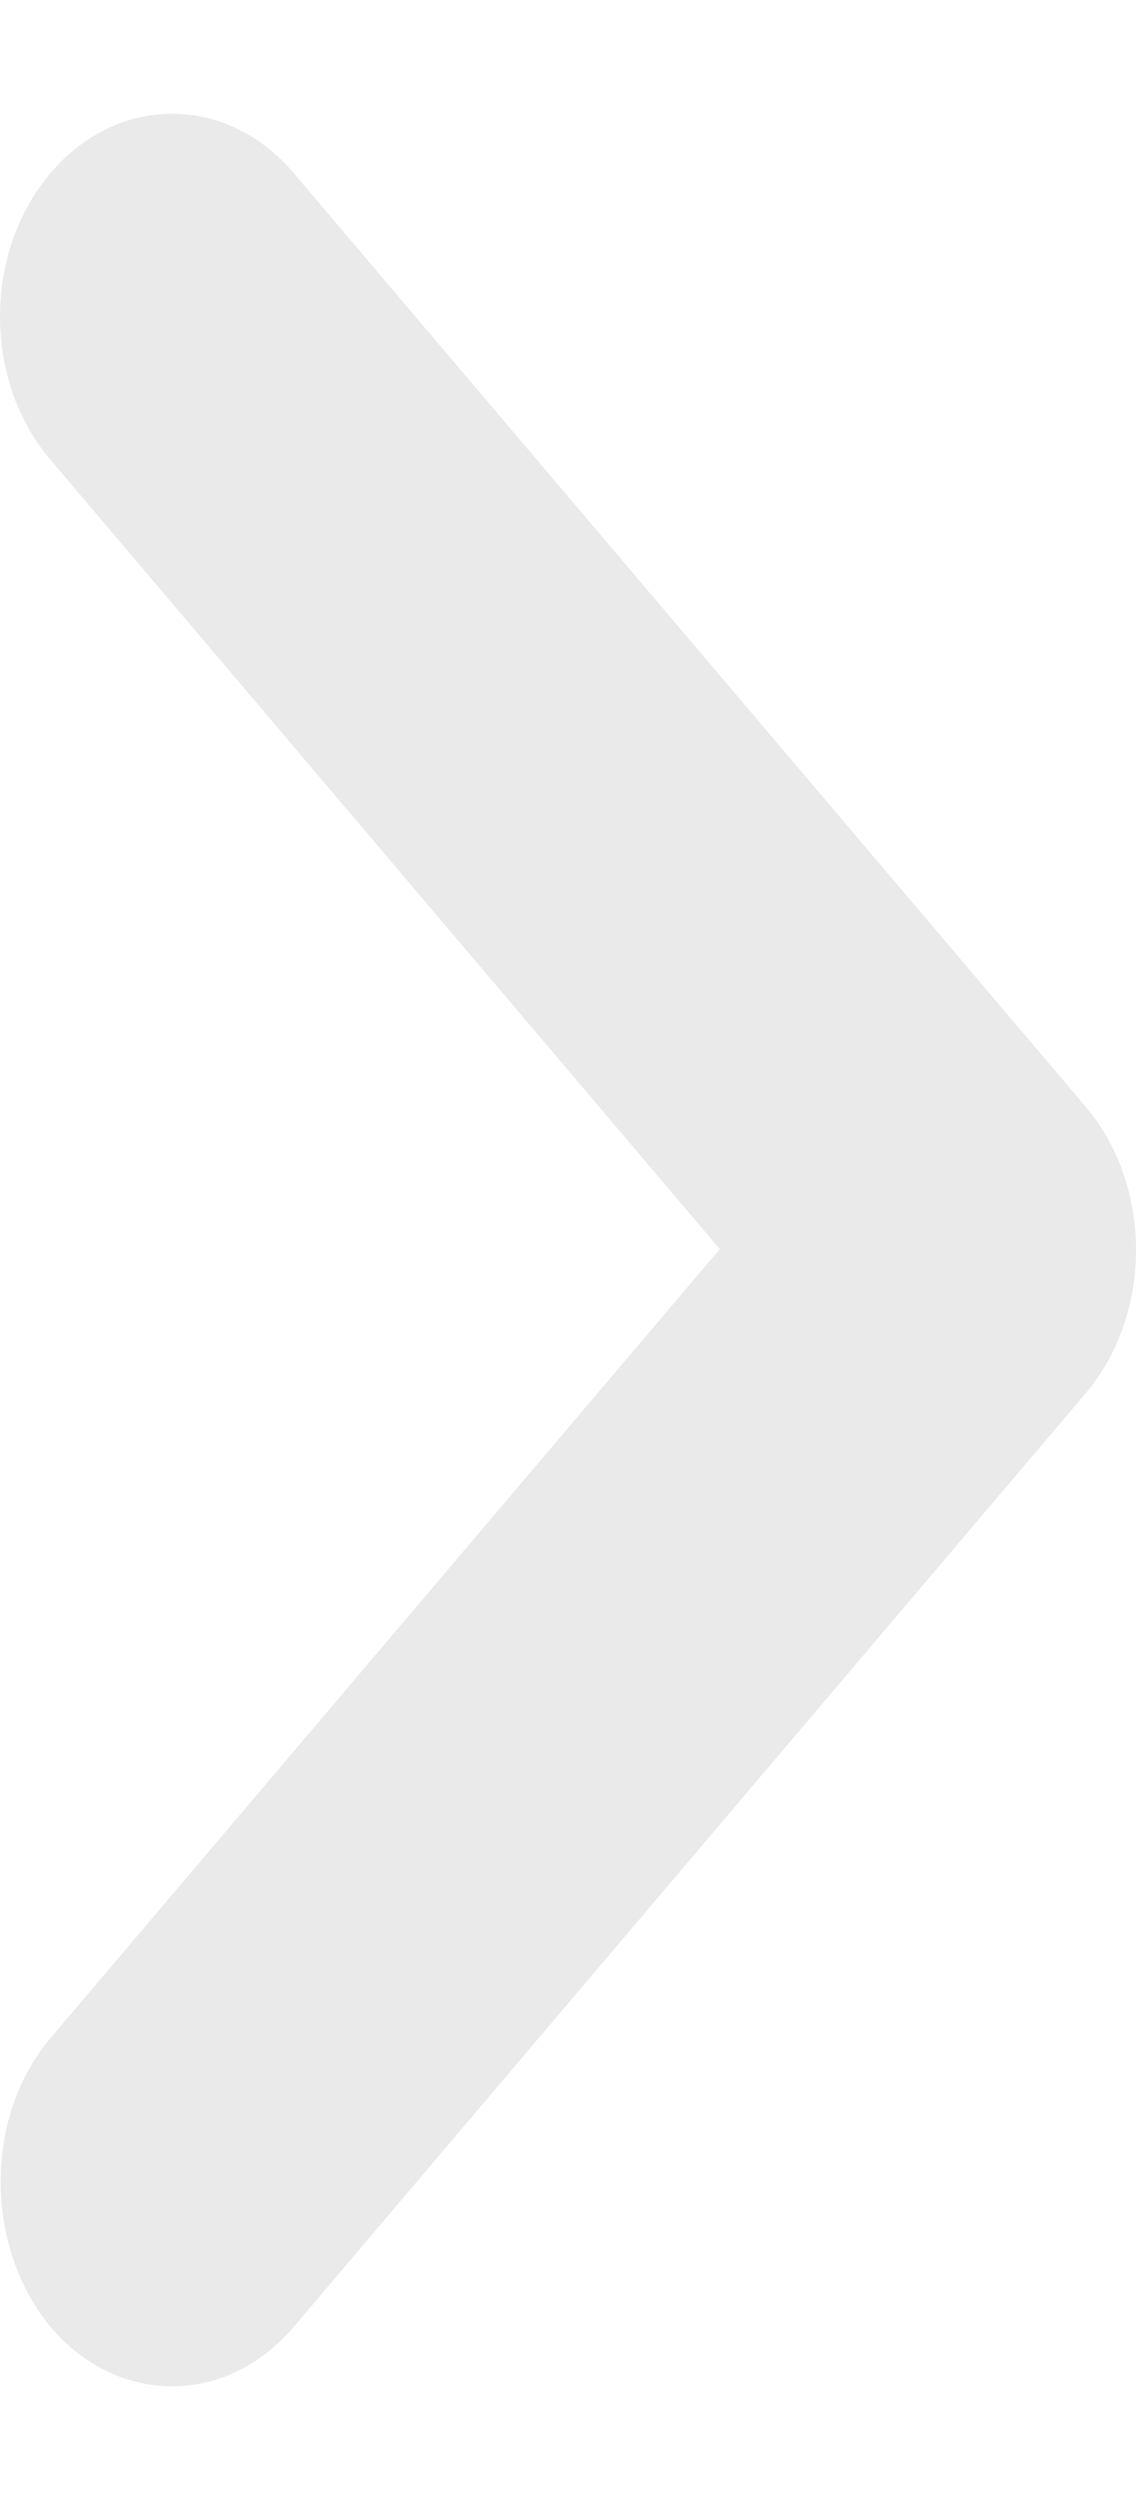 <svg width="5" height="11" viewBox="0 0 5 11" fill="none" xmlns="http://www.w3.org/2000/svg">
<path d="M0.222 8.968L3.168 5.496L0.222 2.023C-0.074 1.675 -0.074 1.111 0.222 0.762C0.518 0.413 0.997 0.413 1.293 0.762L4.778 4.869C5.074 5.218 5.074 5.782 4.778 6.131L1.293 10.238C0.997 10.587 0.518 10.587 0.222 10.238C-0.066 9.889 -0.074 9.317 0.222 8.968Z" fill="#eaeaea"/>
<path d="M0.222 8.968L3.168 5.496L0.222 2.023C-0.074 1.675 -0.074 1.111 0.222 0.762C0.518 0.413 0.997 0.413 1.293 0.762L4.778 4.869C5.074 5.218 5.074 5.782 4.778 6.131L1.293 10.238C0.997 10.587 0.518 10.587 0.222 10.238C-0.066 9.889 -0.074 9.317 0.222 8.968Z" stroke="none"/>
</svg>
